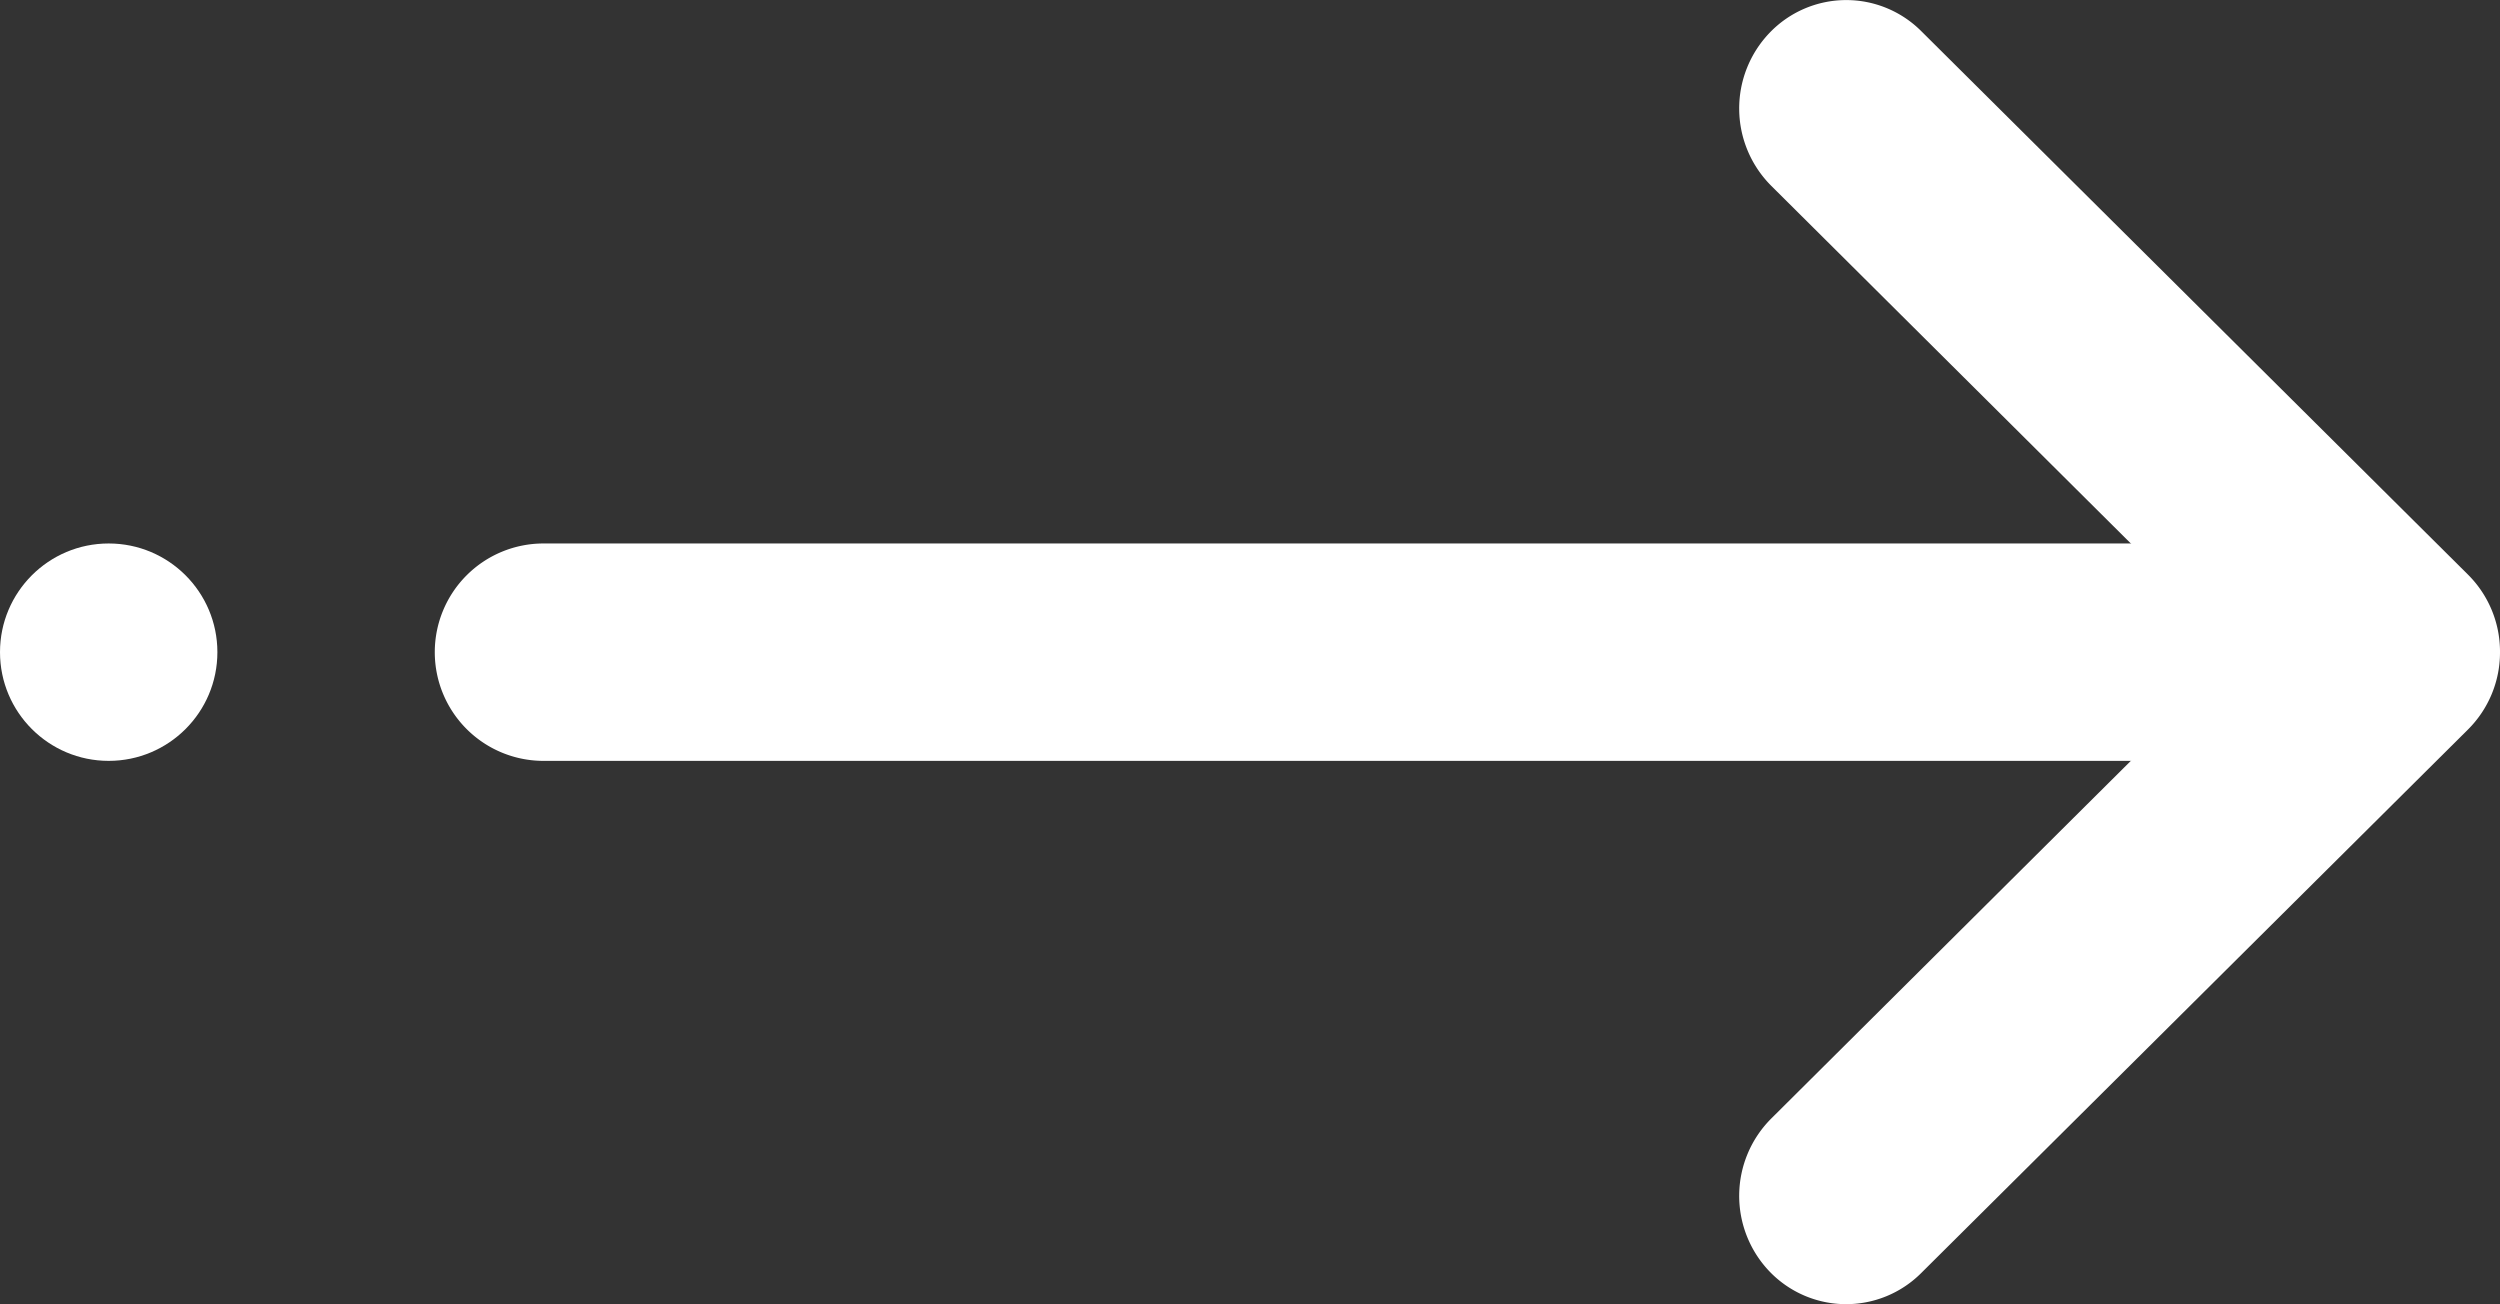 <svg xmlns="http://www.w3.org/2000/svg" width="23" height="12" viewBox="0 0 23 12"><rect x="0" y="0" width="23" height="12" fill="#333333" stroke="none"/><g transform="translate(-29 -24)"><circle cx="1" cy="1" r="1" transform="translate(29 29)" fill="#fff"/><g transform="translate(-485 -5368)"><g transform="translate(531 5403) rotate(-90)"><path d="M5,6a1,1,0,0,1-.712-.295l-5-5.03A.976.976,0,0,1-.7-.718,1.006,1.006,0,0,1,.709-.705L5,3.609,9.291-.705A1.006,1.006,0,0,1,10.7-.718.976.976,0,0,1,10.714.675l-5,5.03A1,1,0,0,1,5,6Z" transform="translate(0 0)" fill="#fff"/></g><path d="M0,17a1,1,0,0,1-1-1V0A1,1,0,0,1,0-1,1,1,0,0,1,1,0V16A1,1,0,0,1,0,17Z" transform="translate(519 5398) rotate(-90)" fill="#fff"/></g></g></svg>
